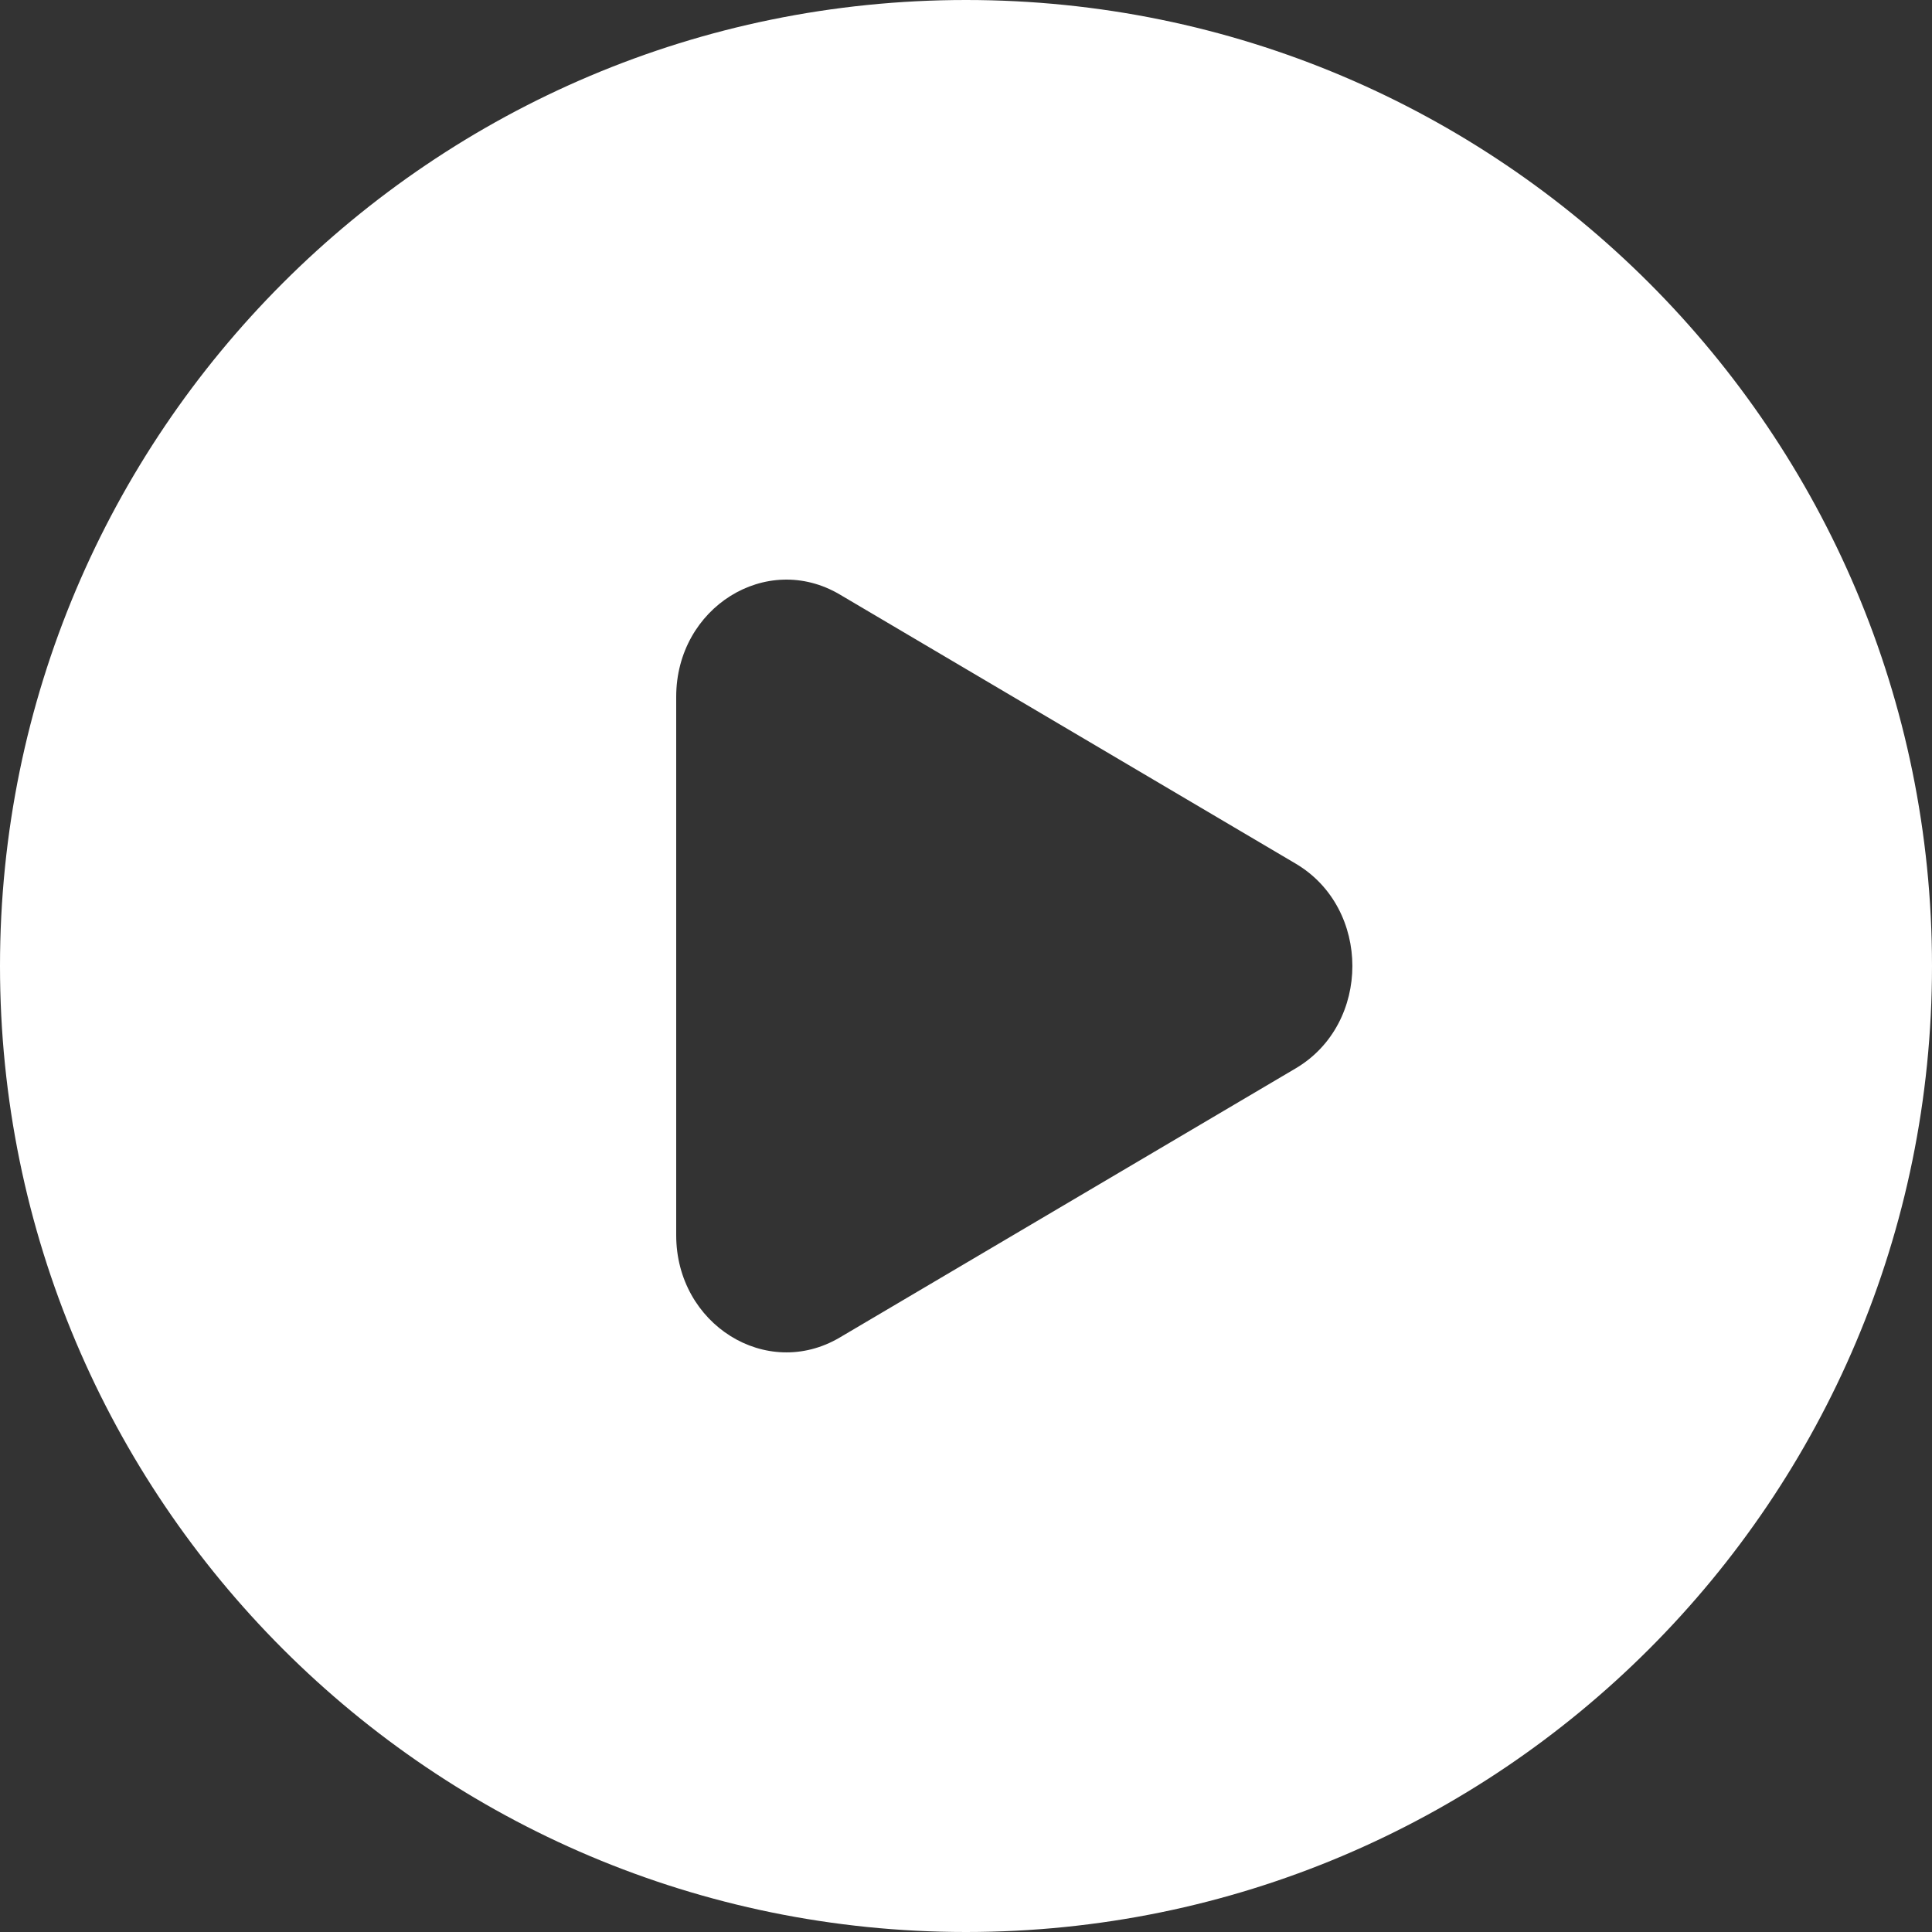 <?xml version="1.0" encoding="UTF-8"?> <svg xmlns="http://www.w3.org/2000/svg" width="20" height="20" viewBox="0 0 20 20" fill="none"><rect x="0" y="0" width="20" height="20" fill="#333333" stroke="none"/><path fill-rule="evenodd" clip-rule="evenodd" d="M10 20C15.523 20 20 15.523 20 10C20 4.477 15.523 0 10 0C4.477 0 0 4.477 0 10C0 15.523 4.477 20 10 20ZM8.693 13.846L13.414 11.059C14.195 10.597 14.195 9.403 13.414 8.941L8.693 6.154C7.934 5.706 7 6.289 7 7.213V12.787C7 13.71 7.934 14.294 8.693 13.846Z" fill="white"></path></svg> 